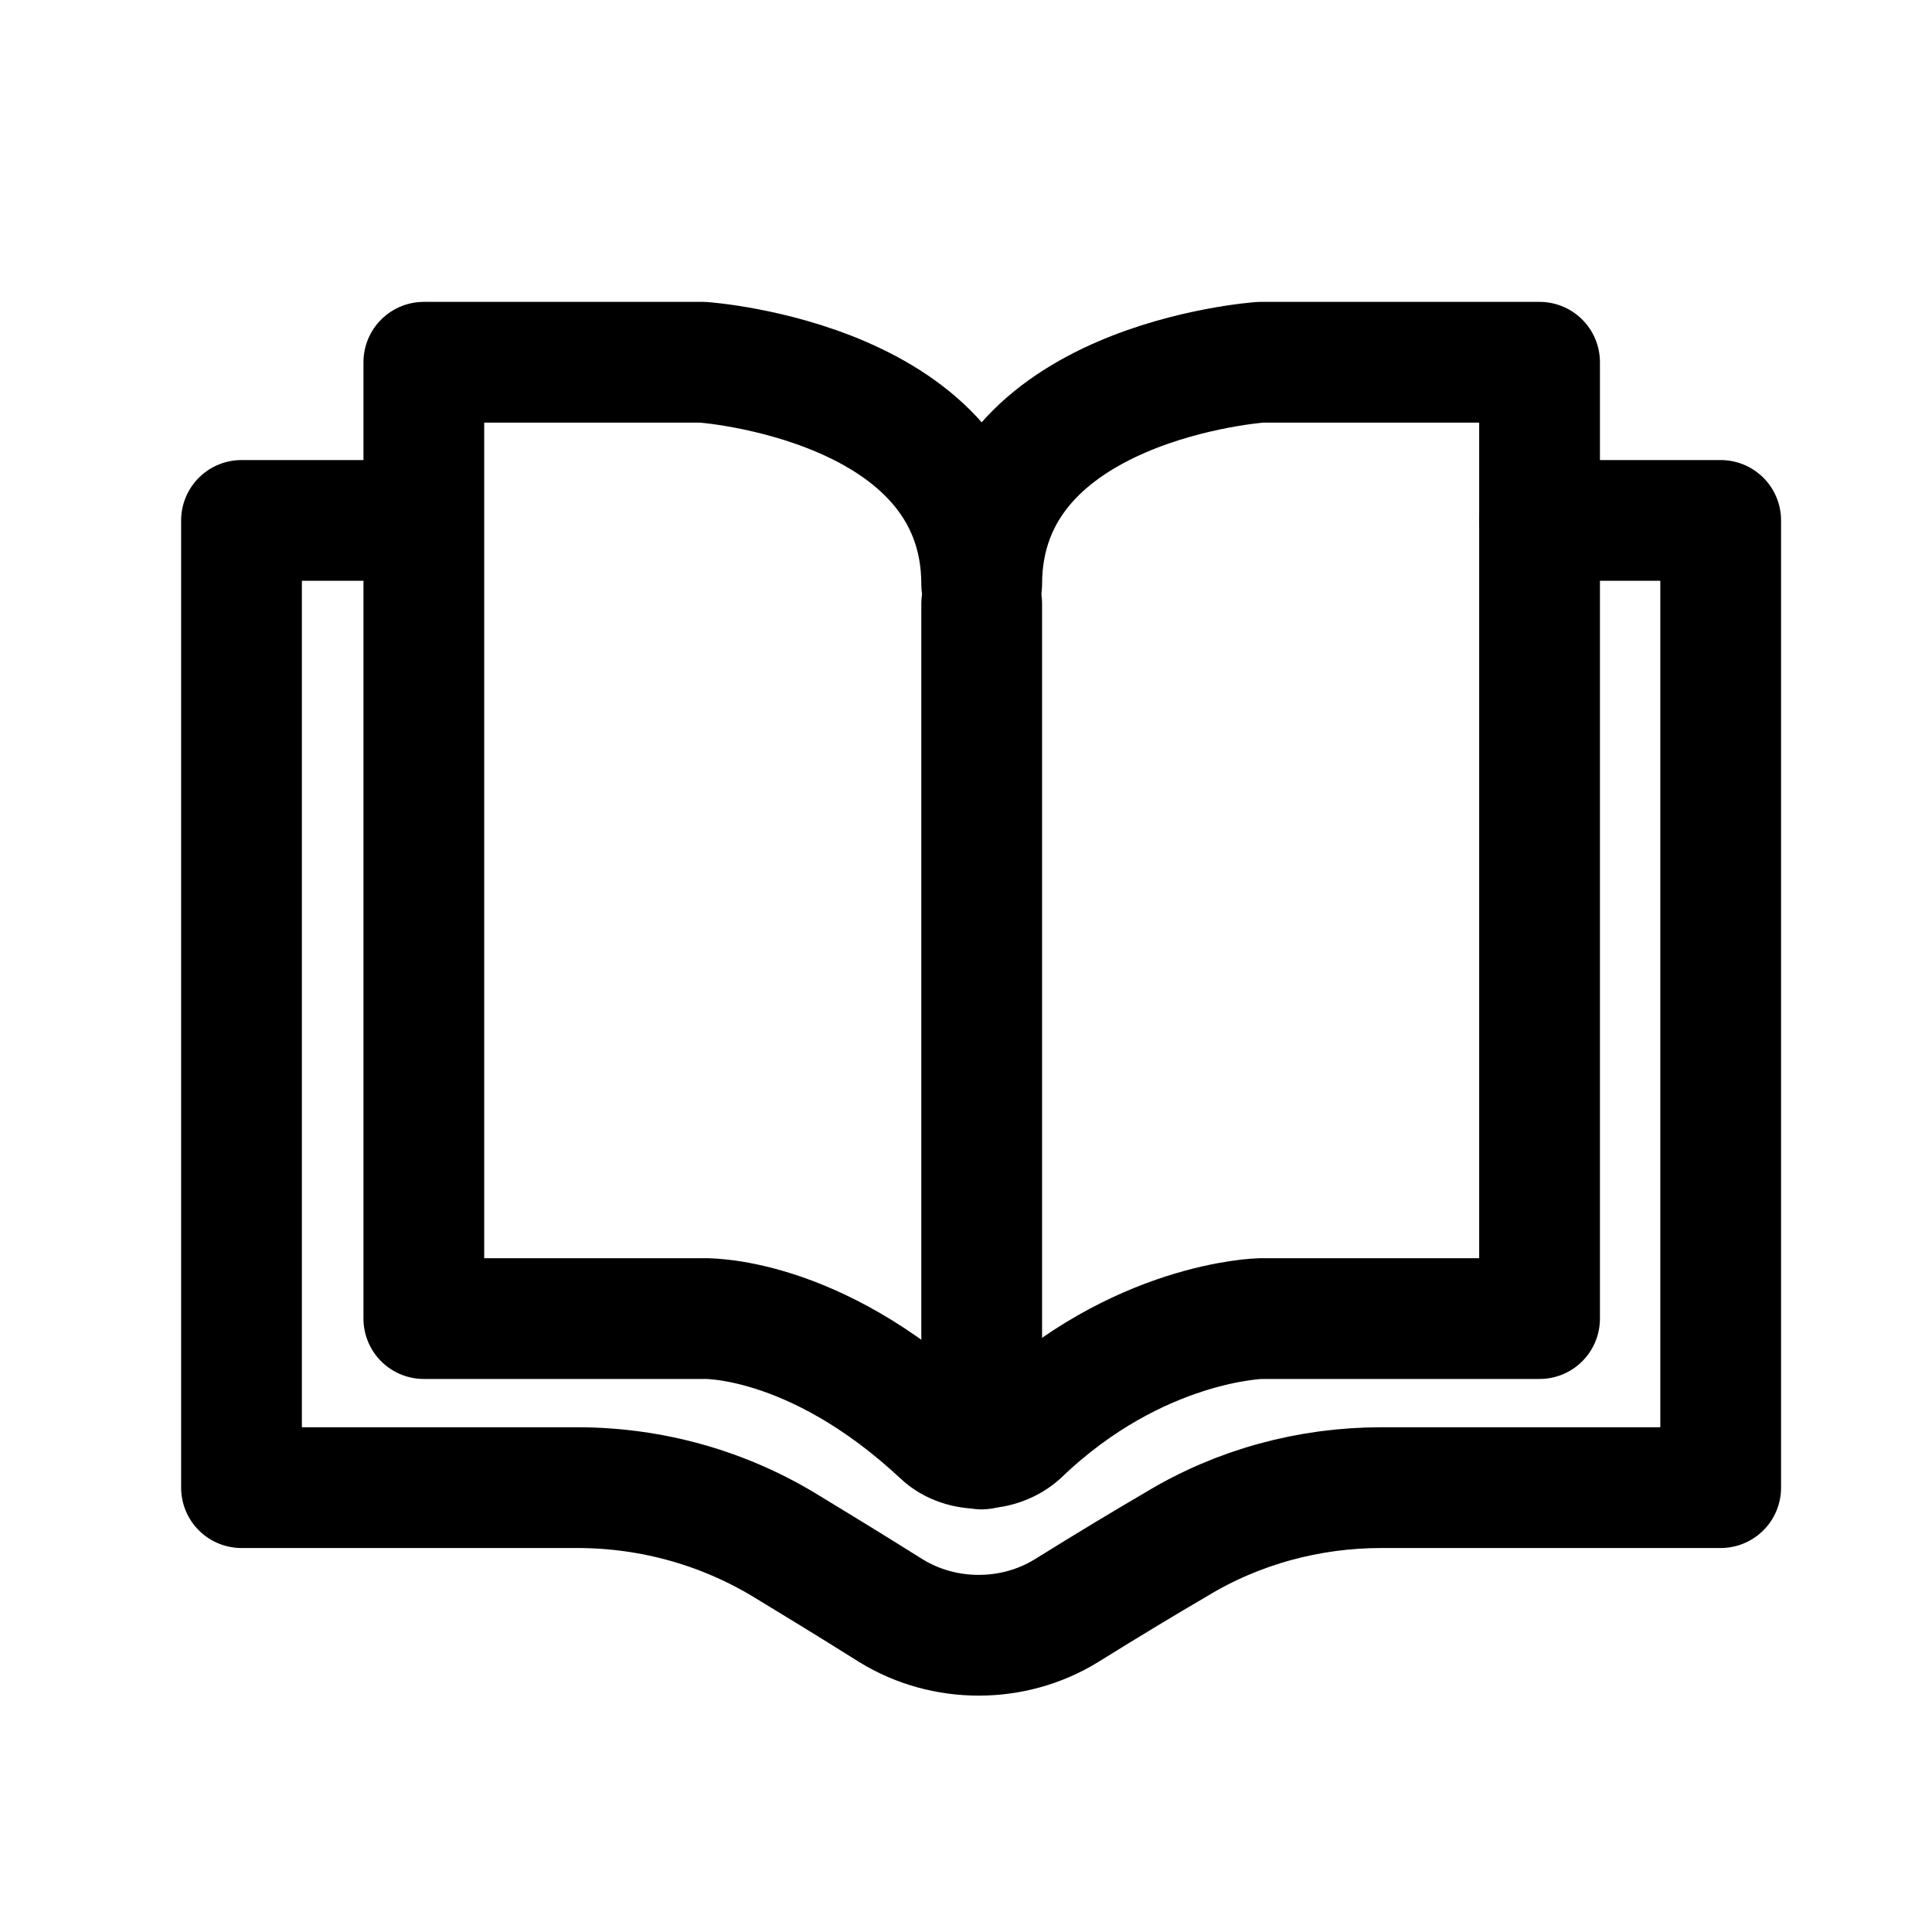 <?xml version="1.0" encoding="UTF-8"?>
<svg xmlns="http://www.w3.org/2000/svg" width="16" height="16" viewBox="0 0 16 16" fill="none">
  <path d="M7.8 11.88C7.97 12.04 8.28 12.03 8.45 11.87C9.42 10.94 10.44 10.92 10.44 10.92H12.75V3H10.44C10.44 3 8.13 3.16 8.13 4.84C8.13 3.16 5.82 3 5.82 3H3.51V10.92H5.82C5.82 10.92 6.73 10.88 7.8 11.88Z" stroke="black" stroke-linecap="round" stroke-linejoin="round"></path>
  <path d="M8.13 5L8.13 12" stroke="black" stroke-linecap="round" stroke-linejoin="round"></path>
  <path d="M12.75 4.31H14.25V12.32H11.44C10.84 12.32 10.25 12.48 9.74 12.79C9.5 12.93 9.2 13.11 8.83 13.34C8.39 13.61 7.82 13.61 7.38 13.34C7.03 13.12 6.75 12.95 6.52 12.81C6 12.49 5.4 12.32 4.78 12.32H2V4.31H3.5" stroke="black" stroke-linecap="round" stroke-linejoin="round"></path>
</svg>
